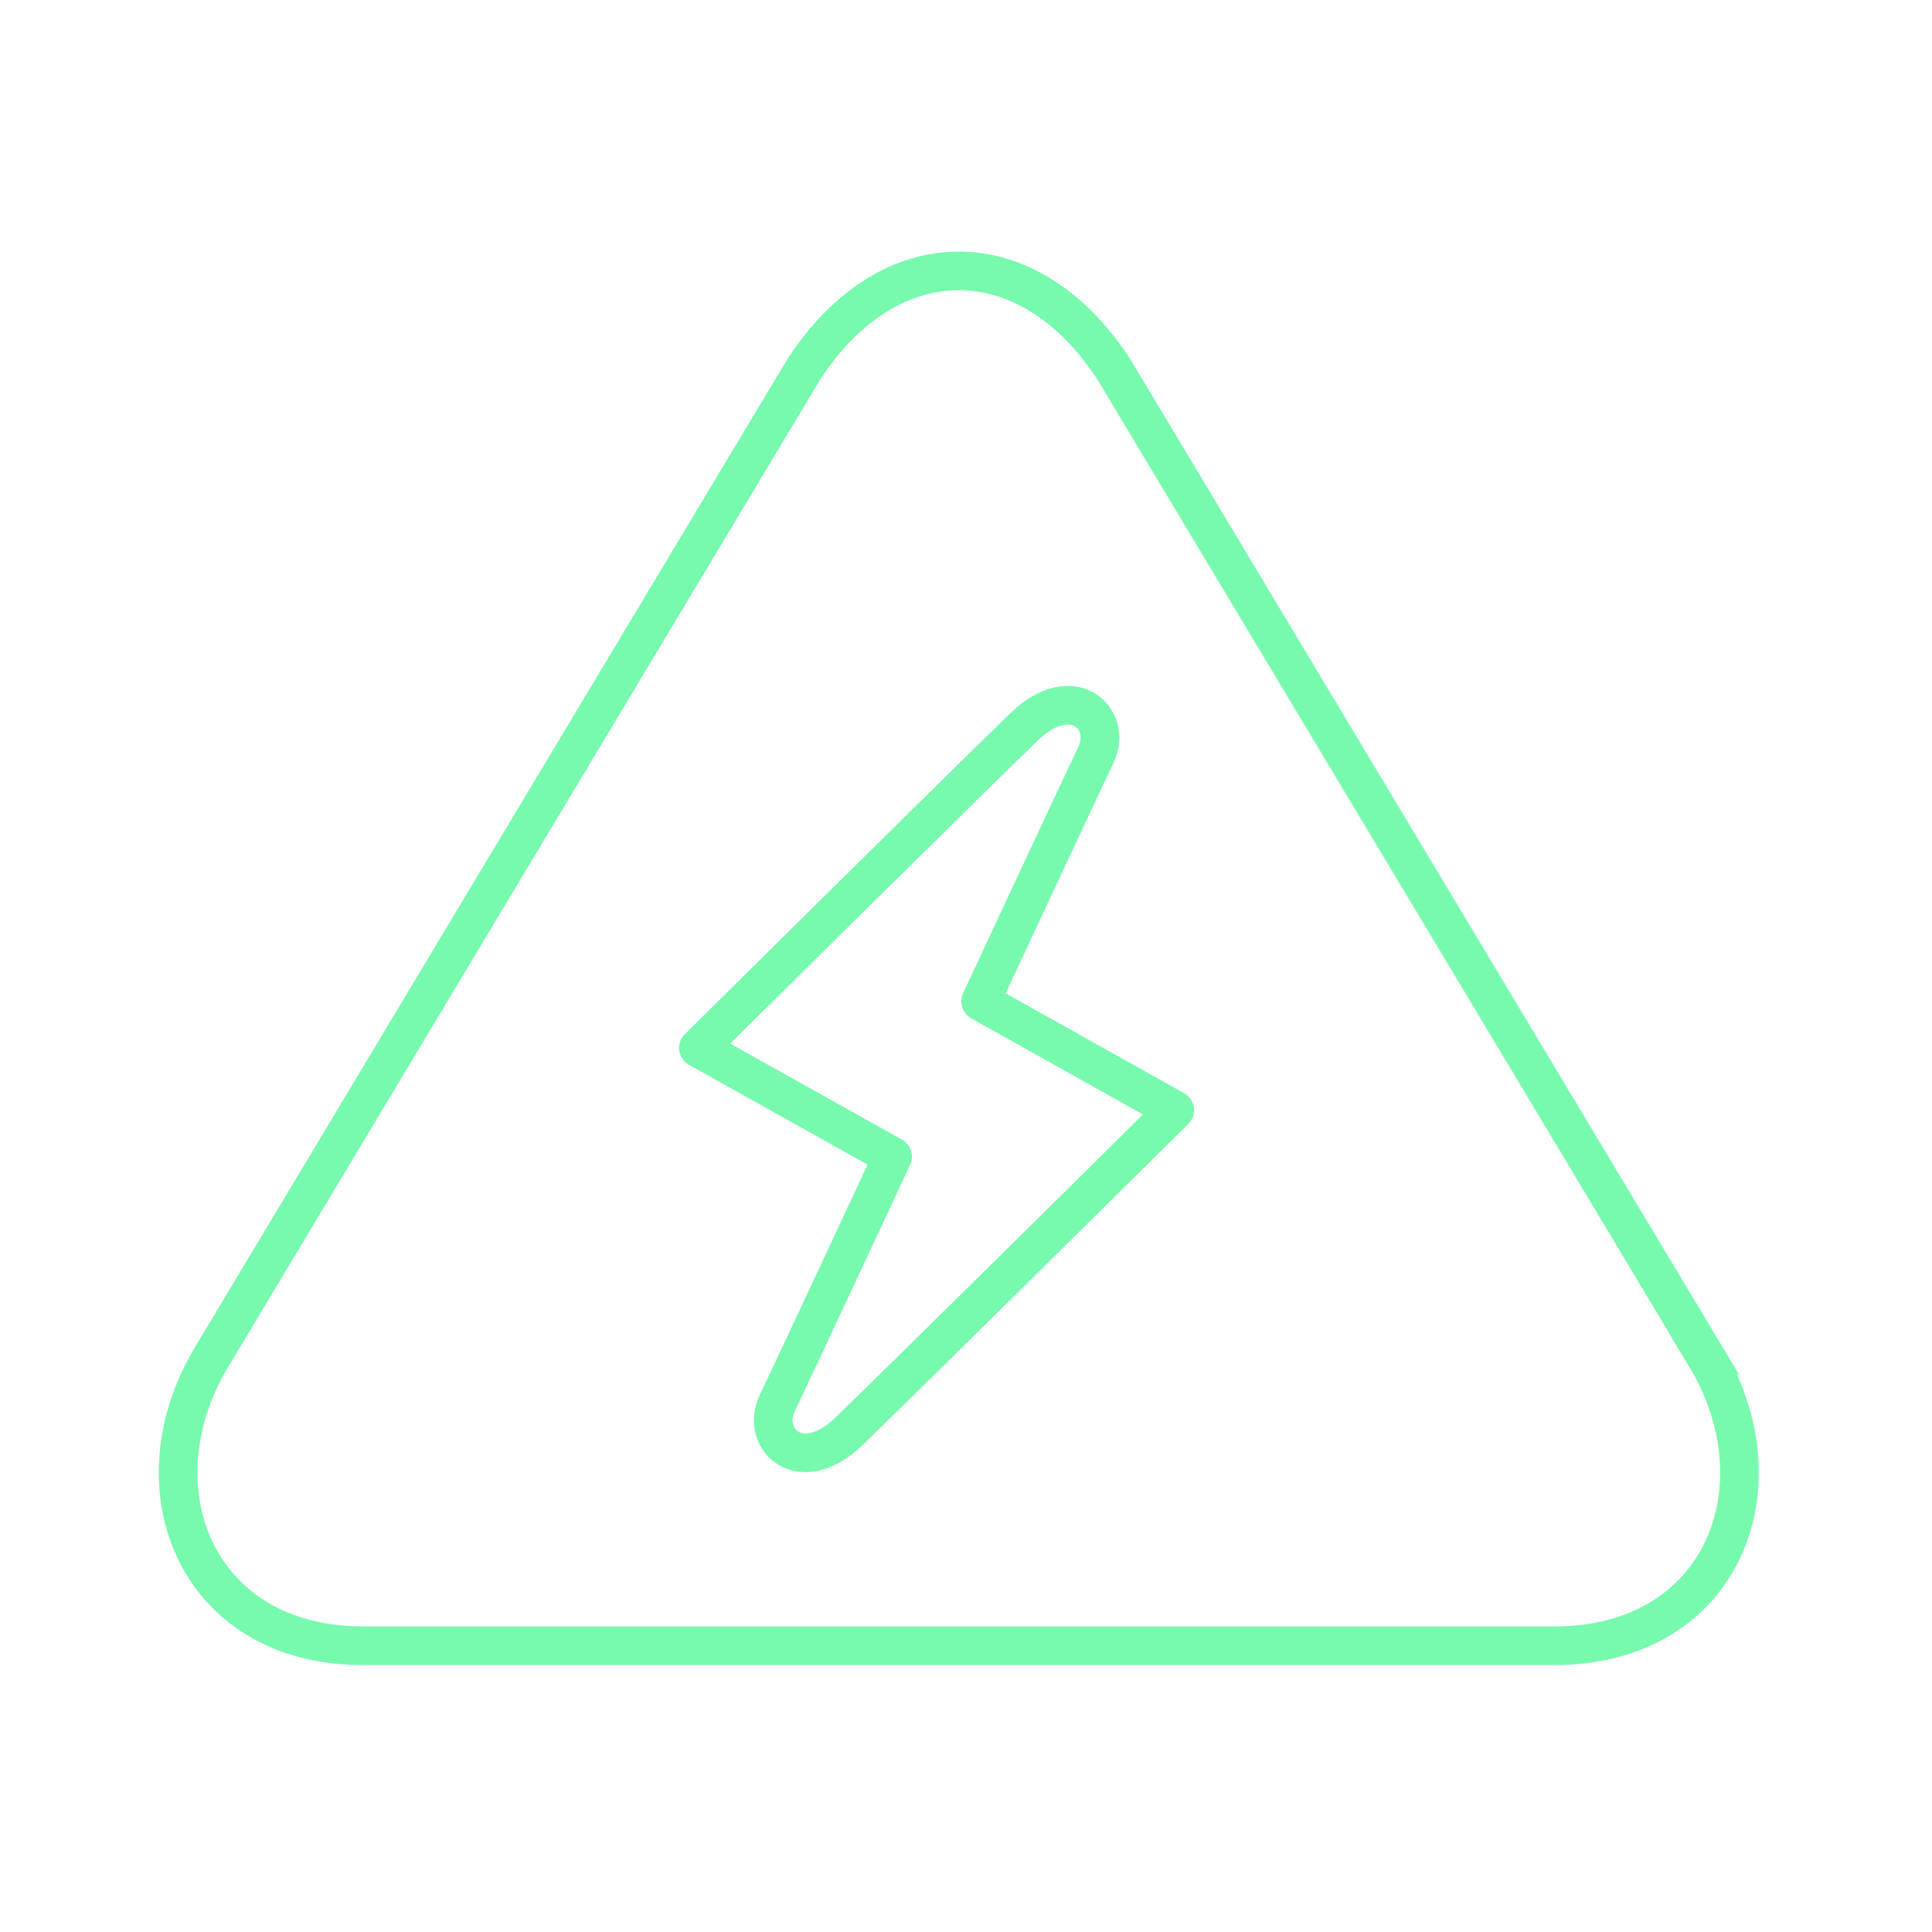 <?xml version="1.0" encoding="UTF-8"?>
<svg id="Ebene_1" data-name="Ebene 1" xmlns="http://www.w3.org/2000/svg" viewBox="0 0 150 150">
  <defs>
    <style>
      .cls-1 {
        stroke-linecap: round;
        stroke-linejoin: round;
      }

      .cls-1, .cls-2 {
        fill: none;
        stroke: #78faae;
        stroke-width: 3px;
      }

      .cls-2 {
        stroke-miterlimit: 10;
      }
    </style>
  </defs>
  <path class="cls-1" d="M69.3,89.79l-15.08-8.43s20.56-20.36,25.3-24.94c3.74-3.62,6.9-.62,5.57,2.18-1.59,3.33-8.96,19.15-8.96,19.15l15.08,8.44s-20.56,20.36-25.3,24.94c-3.74,3.62-6.9,.62-5.57-2.18,1.59-3.33,8.96-19.15,8.96-19.15h0Z"/>
  <path class="cls-2" d="M132.37,105.22L86.48,28.68c-3.32-5.1-7.68-7.65-12.04-7.65s-8.72,2.55-12.04,7.65L16.51,105.22c-6.22,10.2-1.33,22.55,11.63,22.55H120.74c12.96,0,17.85-12.35,11.63-22.55Z"/>
</svg>